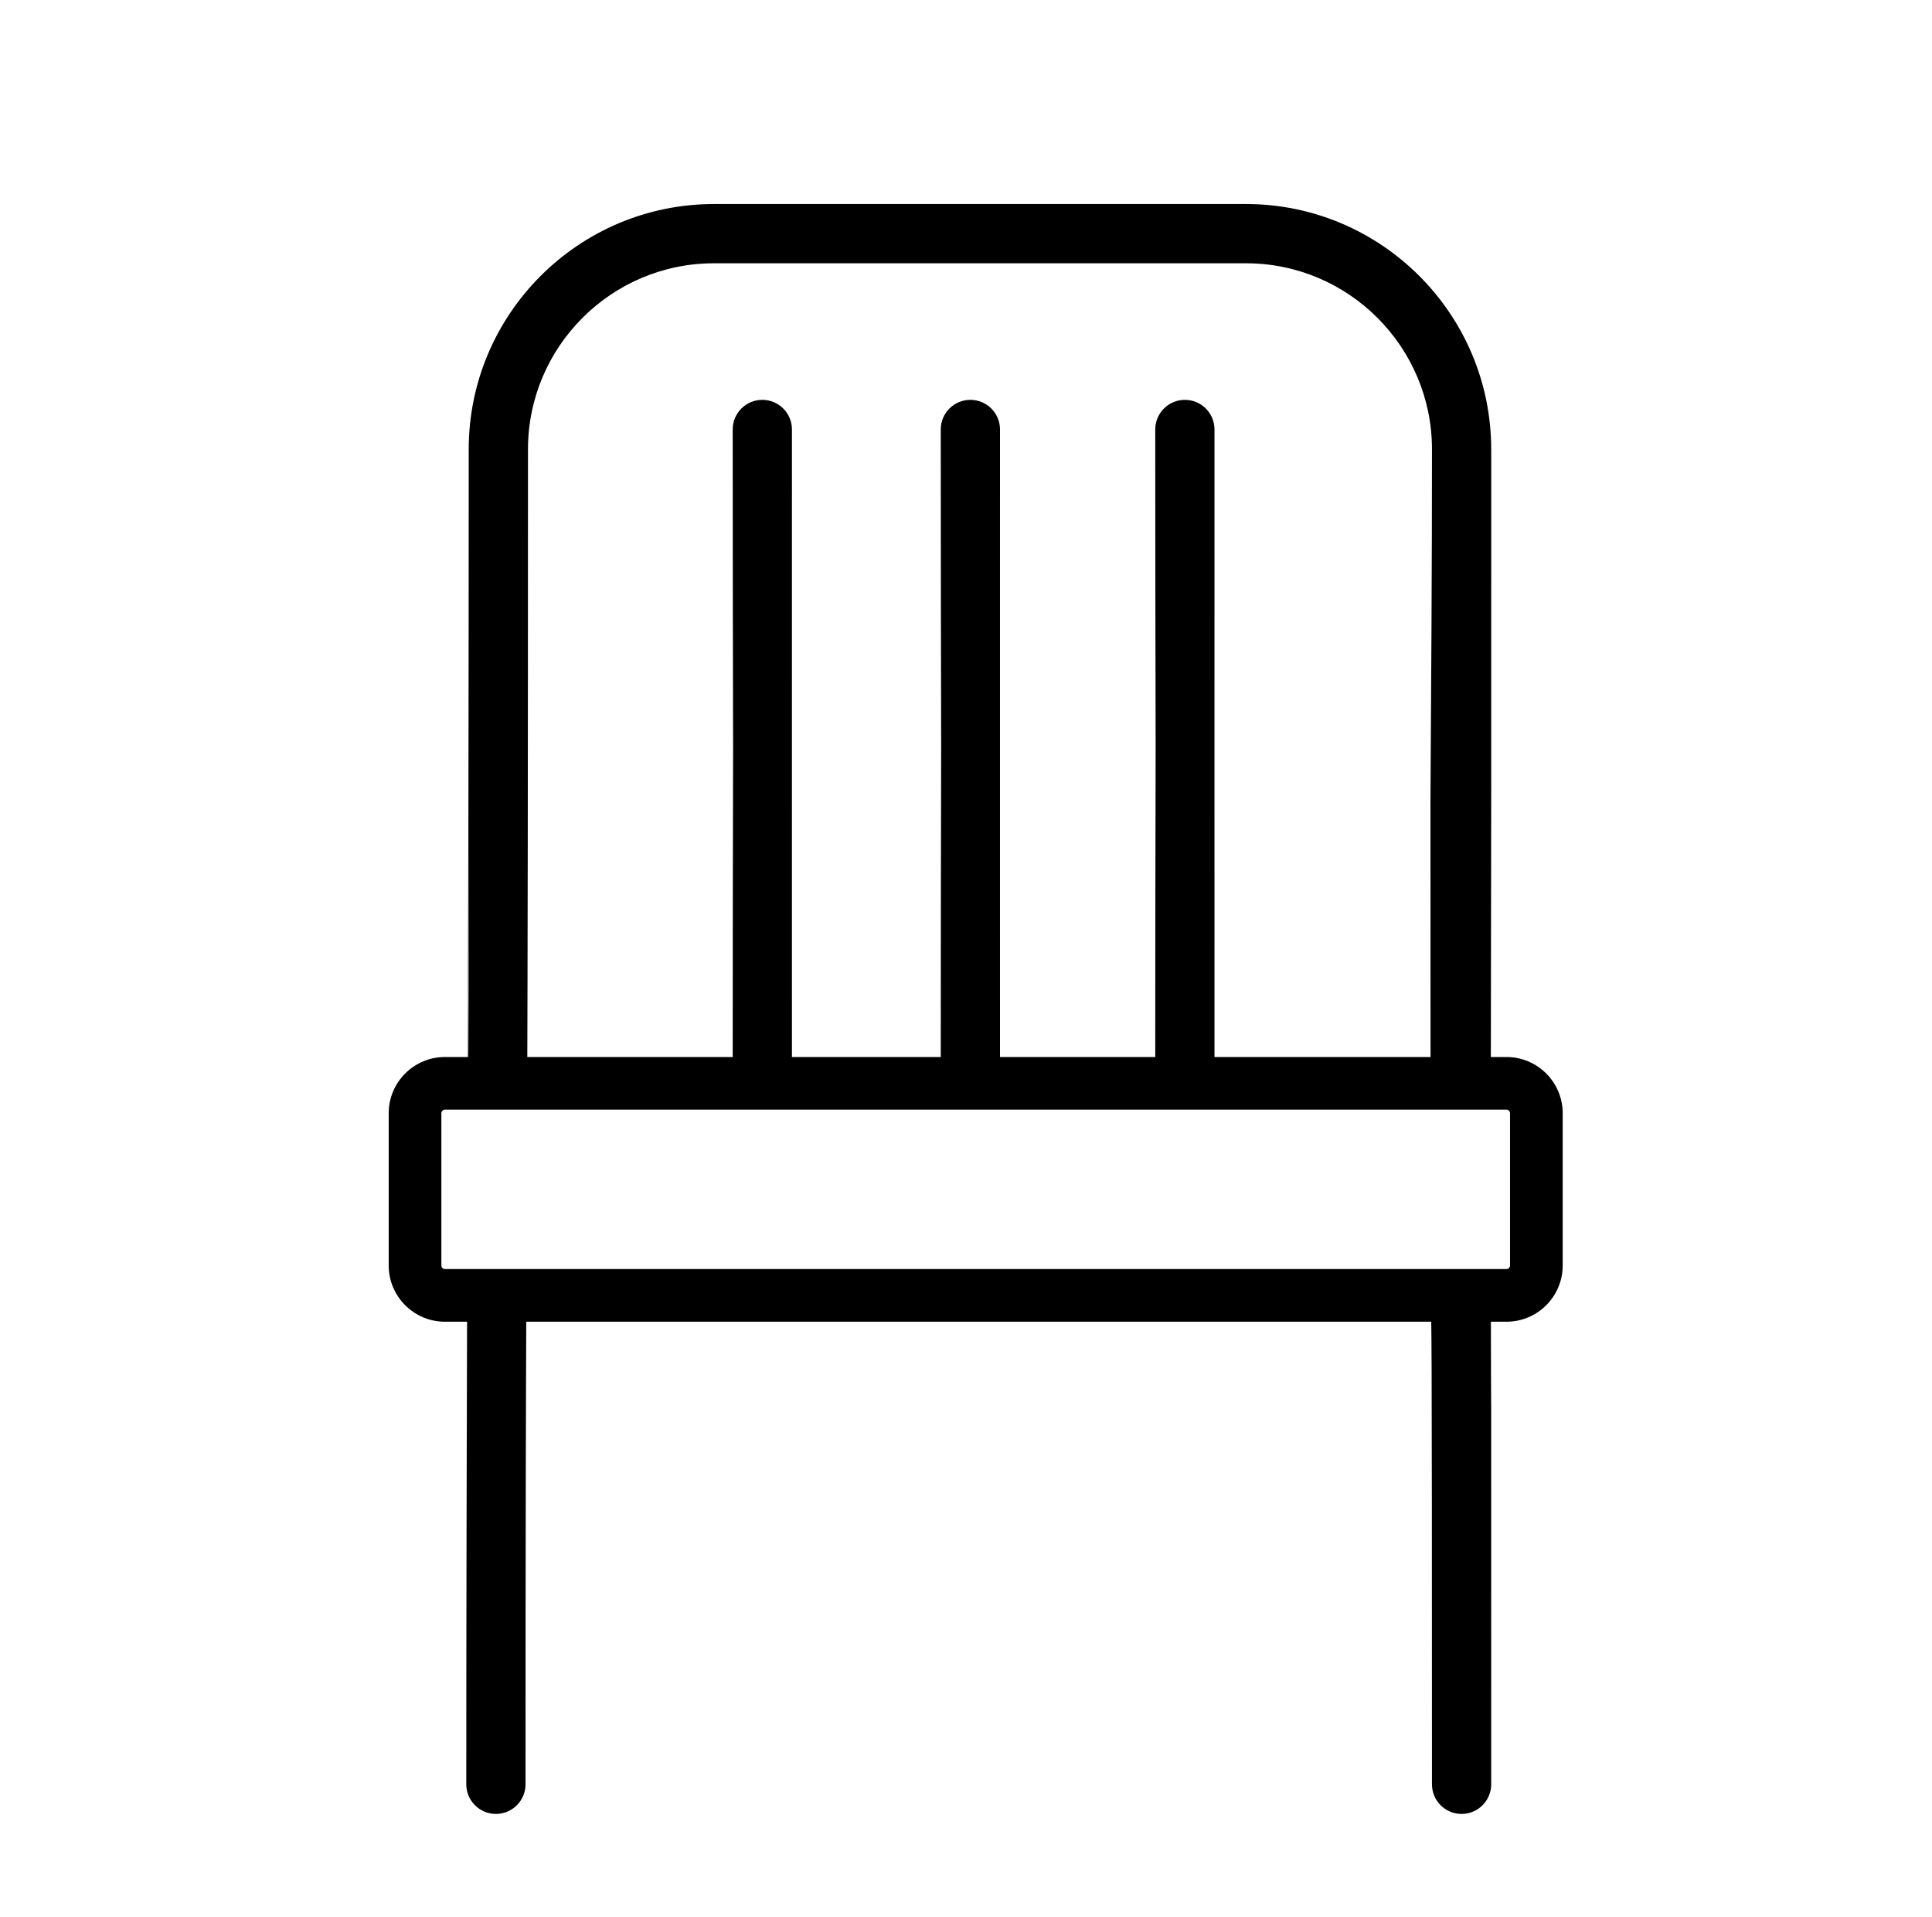 <?xml version="1.0" encoding="UTF-8"?> <svg xmlns="http://www.w3.org/2000/svg" xmlns:xlink="http://www.w3.org/1999/xlink" xmlns:xodm="http://www.corel.com/coreldraw/odm/2003" xml:space="preserve" width="25.886mm" height="25.679mm" version="1.1" style="shape-rendering:geometricPrecision; text-rendering:geometricPrecision; image-rendering:optimizeQuality; fill-rule:evenodd; clip-rule:evenodd" viewBox="0 0 1301.12 1290.73"> <defs> <style type="text/css"> .fil0 {fill:none} .fil1 {fill:black} .fil2 {fill:black;fill-rule:nonzero} </style> </defs> <g id="Слой_x0020_1">  <rect class="fil0" width="1301.12" height="1290.73"></rect> <path class="fil1" d="M1004.26 302.51c0,-91.06 -74.07,-165.13 -165.13,-165.13l-358.34 0c-91.06,0 -165.13,74.07 -165.13,165.13 0,167.87 -0.3,303.66 -0.64,426.92l40.05 0c0.28,-85.24 0.5,-205.53 0.5,-426.92 0,-69.05 56.19,-125.24 125.24,-125.24l358.33 0c69.05,0 125.24,56.19 125.24,125.24 0.01,78.86 -0.52,157.55 -1.02,236.35 0,82.04 0.02,143.69 0.05,190.57l40.57 0c0.06,-62.39 0.15,-132.45 0.3,-202.24l-0.03 202.24 0.02 0 0.01 -426.92zm-689.67 569.68c-0.31,108.6 -0.57,213.04 -0.57,329.19 0,11.01 8.93,19.94 19.95,19.94 11.02,0 19.95,-8.93 19.95,-19.95 -0.01,-173.95 0.25,-256.57 0.56,-329.19l-39.88 0zm649.1 0c0.3,41.44 0.68,-14.17 0.68,329.19 0,11.02 8.93,19.95 19.95,19.95 11.02,0 19.95,-8.93 19.95,-19.95l-0.02 -329.19 -0.1 0c-0.1,111.68 -0.22,87.81 -0.25,0l-40.22 0zm-648.03 -330.31c-0.01,235.42 -0.78,234.77 0,0z"></path> <path class="fil1" d="M493.71 503.11c-0.17,69.28 -0.27,139.18 -0.27,213.94 0,11.01 8.93,19.94 19.95,19.94 11.02,0 19.95,-8.93 19.95,-19.95l-0.01 -213.93 0.01 -213.94c0,-11.02 -8.93,-19.95 -19.95,-19.95 -11.02,0 -19.95,8.93 -19.95,19.94 0,74.76 0.11,144.67 0.27,213.94z"></path> <path class="fil1" d="M633.83 503.11c-0.17,69.28 -0.27,139.18 -0.27,213.94 0,11.01 8.93,19.94 19.95,19.94 11.02,0 19.95,-8.93 19.95,-19.95l-0.01 -213.93 0.01 -213.94c0,-11.02 -8.93,-19.95 -19.95,-19.95 -11.02,0 -19.95,8.93 -19.95,19.94 0,74.76 0.11,144.67 0.27,213.94z"></path> <path class="fil1" d="M778.28 503.11c-0.17,69.28 -0.27,139.18 -0.27,213.94 0,11.01 8.93,19.94 19.95,19.94 11.02,0 19.95,-8.93 19.95,-19.95l-0.01 -213.93 0.01 -213.94c0,-11.02 -8.93,-19.95 -19.95,-19.95 -11.02,0 -19.95,8.93 -19.95,19.94 0,74.76 0.11,144.67 0.27,213.94z"></path> <path class="fil2" d="M299.61 711.69l714.97 0c10.42,0 19.89,4.26 26.74,11.1 6.85,6.85 11.1,16.32 11.1,26.74l0 102.55c0,10.42 -4.26,19.89 -11.1,26.74 -6.85,6.85 -16.32,11.1 -26.74,11.1l-714.97 0c-10.42,0 -19.89,-4.26 -26.74,-11.1 -6.85,-6.85 -11.1,-16.32 -11.1,-26.74l0 -102.55c0,-10.42 4.26,-19.89 11.1,-26.74 6.85,-6.85 16.32,-11.1 26.74,-11.1zm714.97 35.47l-714.97 0c-0.63,0 -1.23,0.28 -1.66,0.71 -0.43,0.43 -0.71,1.03 -0.71,1.66l0 102.55c0,0.63 0.28,1.23 0.71,1.66 0.43,0.43 1.03,0.71 1.66,0.71l714.97 0c0.63,0 1.23,-0.28 1.66,-0.71 0.43,-0.43 0.71,-1.03 0.71,-1.66l0 -102.55c0,-0.63 -0.28,-1.23 -0.71,-1.66 -0.43,-0.43 -1.03,-0.71 -1.66,-0.71z"></path> </g> </svg> 